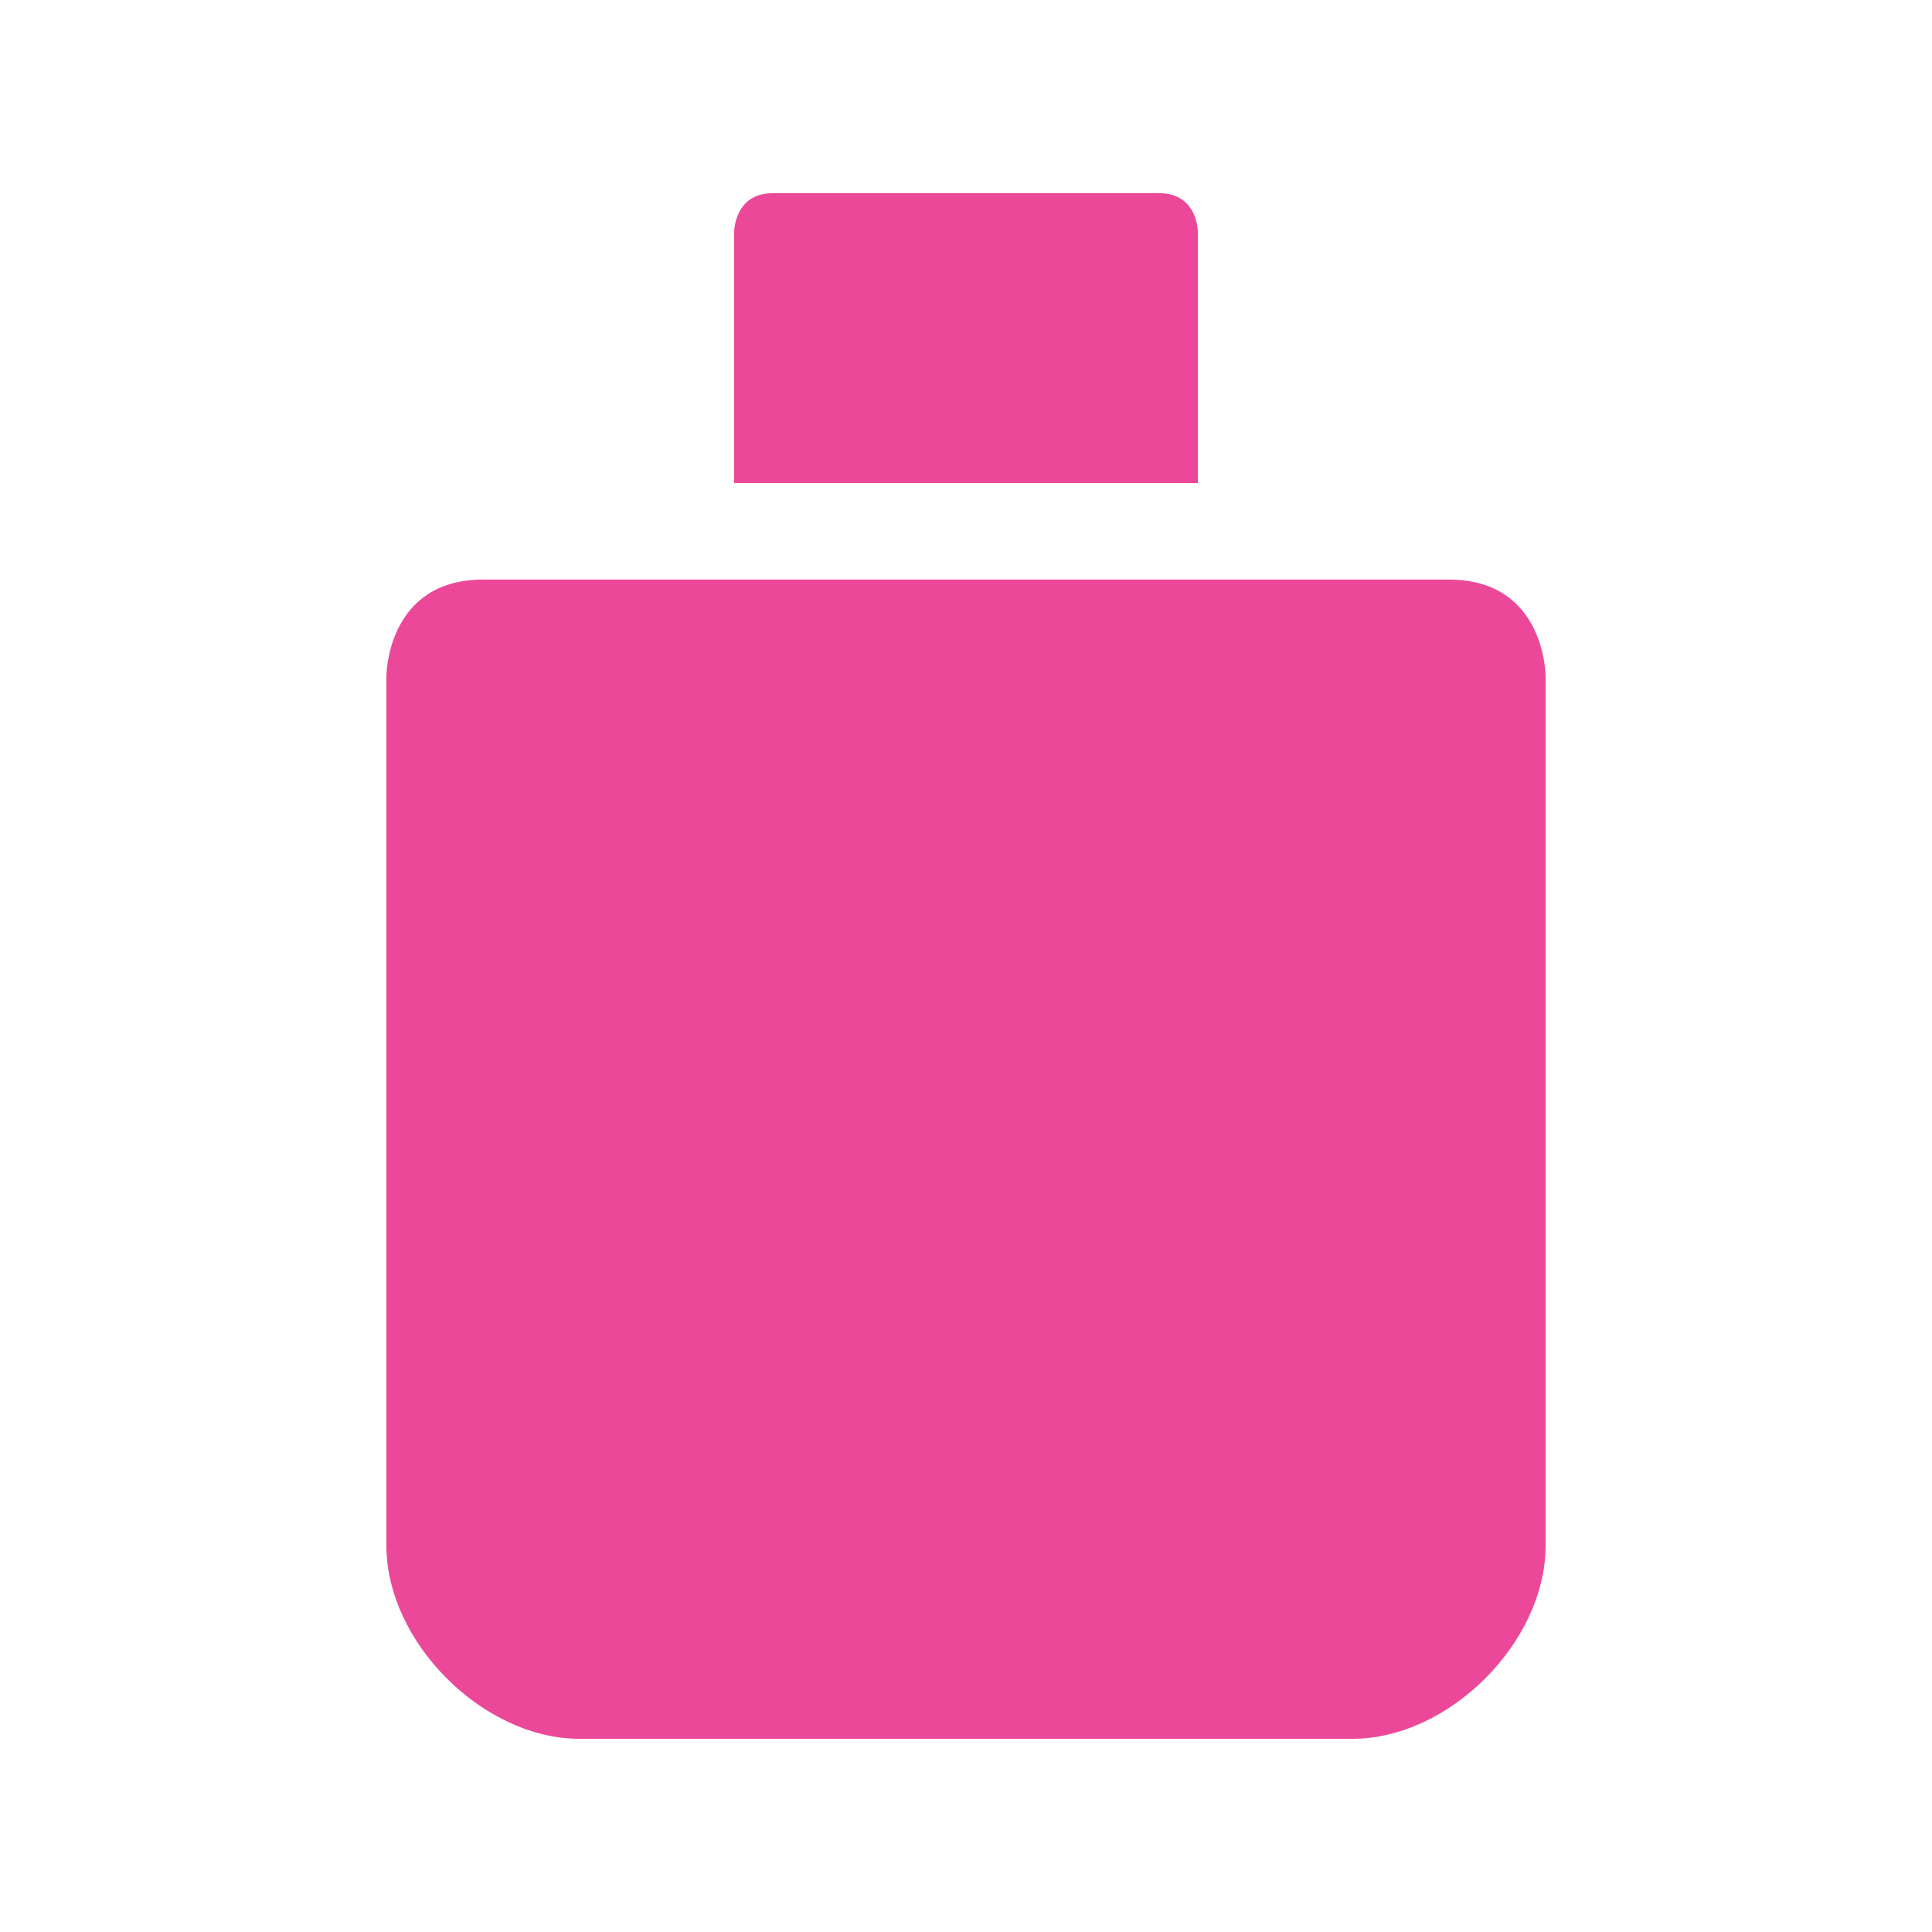<svg xmlns="http://www.w3.org/2000/svg" viewBox="0 0 100 100" fill="#EC4899">
    <path d="M60,10 L40,10 C38,10 38,12 38,12 L38,25 L62,25 L62,12 C62,12 62,10 60,10 Z" />
    <path d="M75,30 L25,30 C20,30 20,35 20,35 L20,80 C20,85 25,90 30,90 L70,90 C75,90 80,85 80,80 L80,35 C80,35 80,30 75,30 Z" />
</svg>
